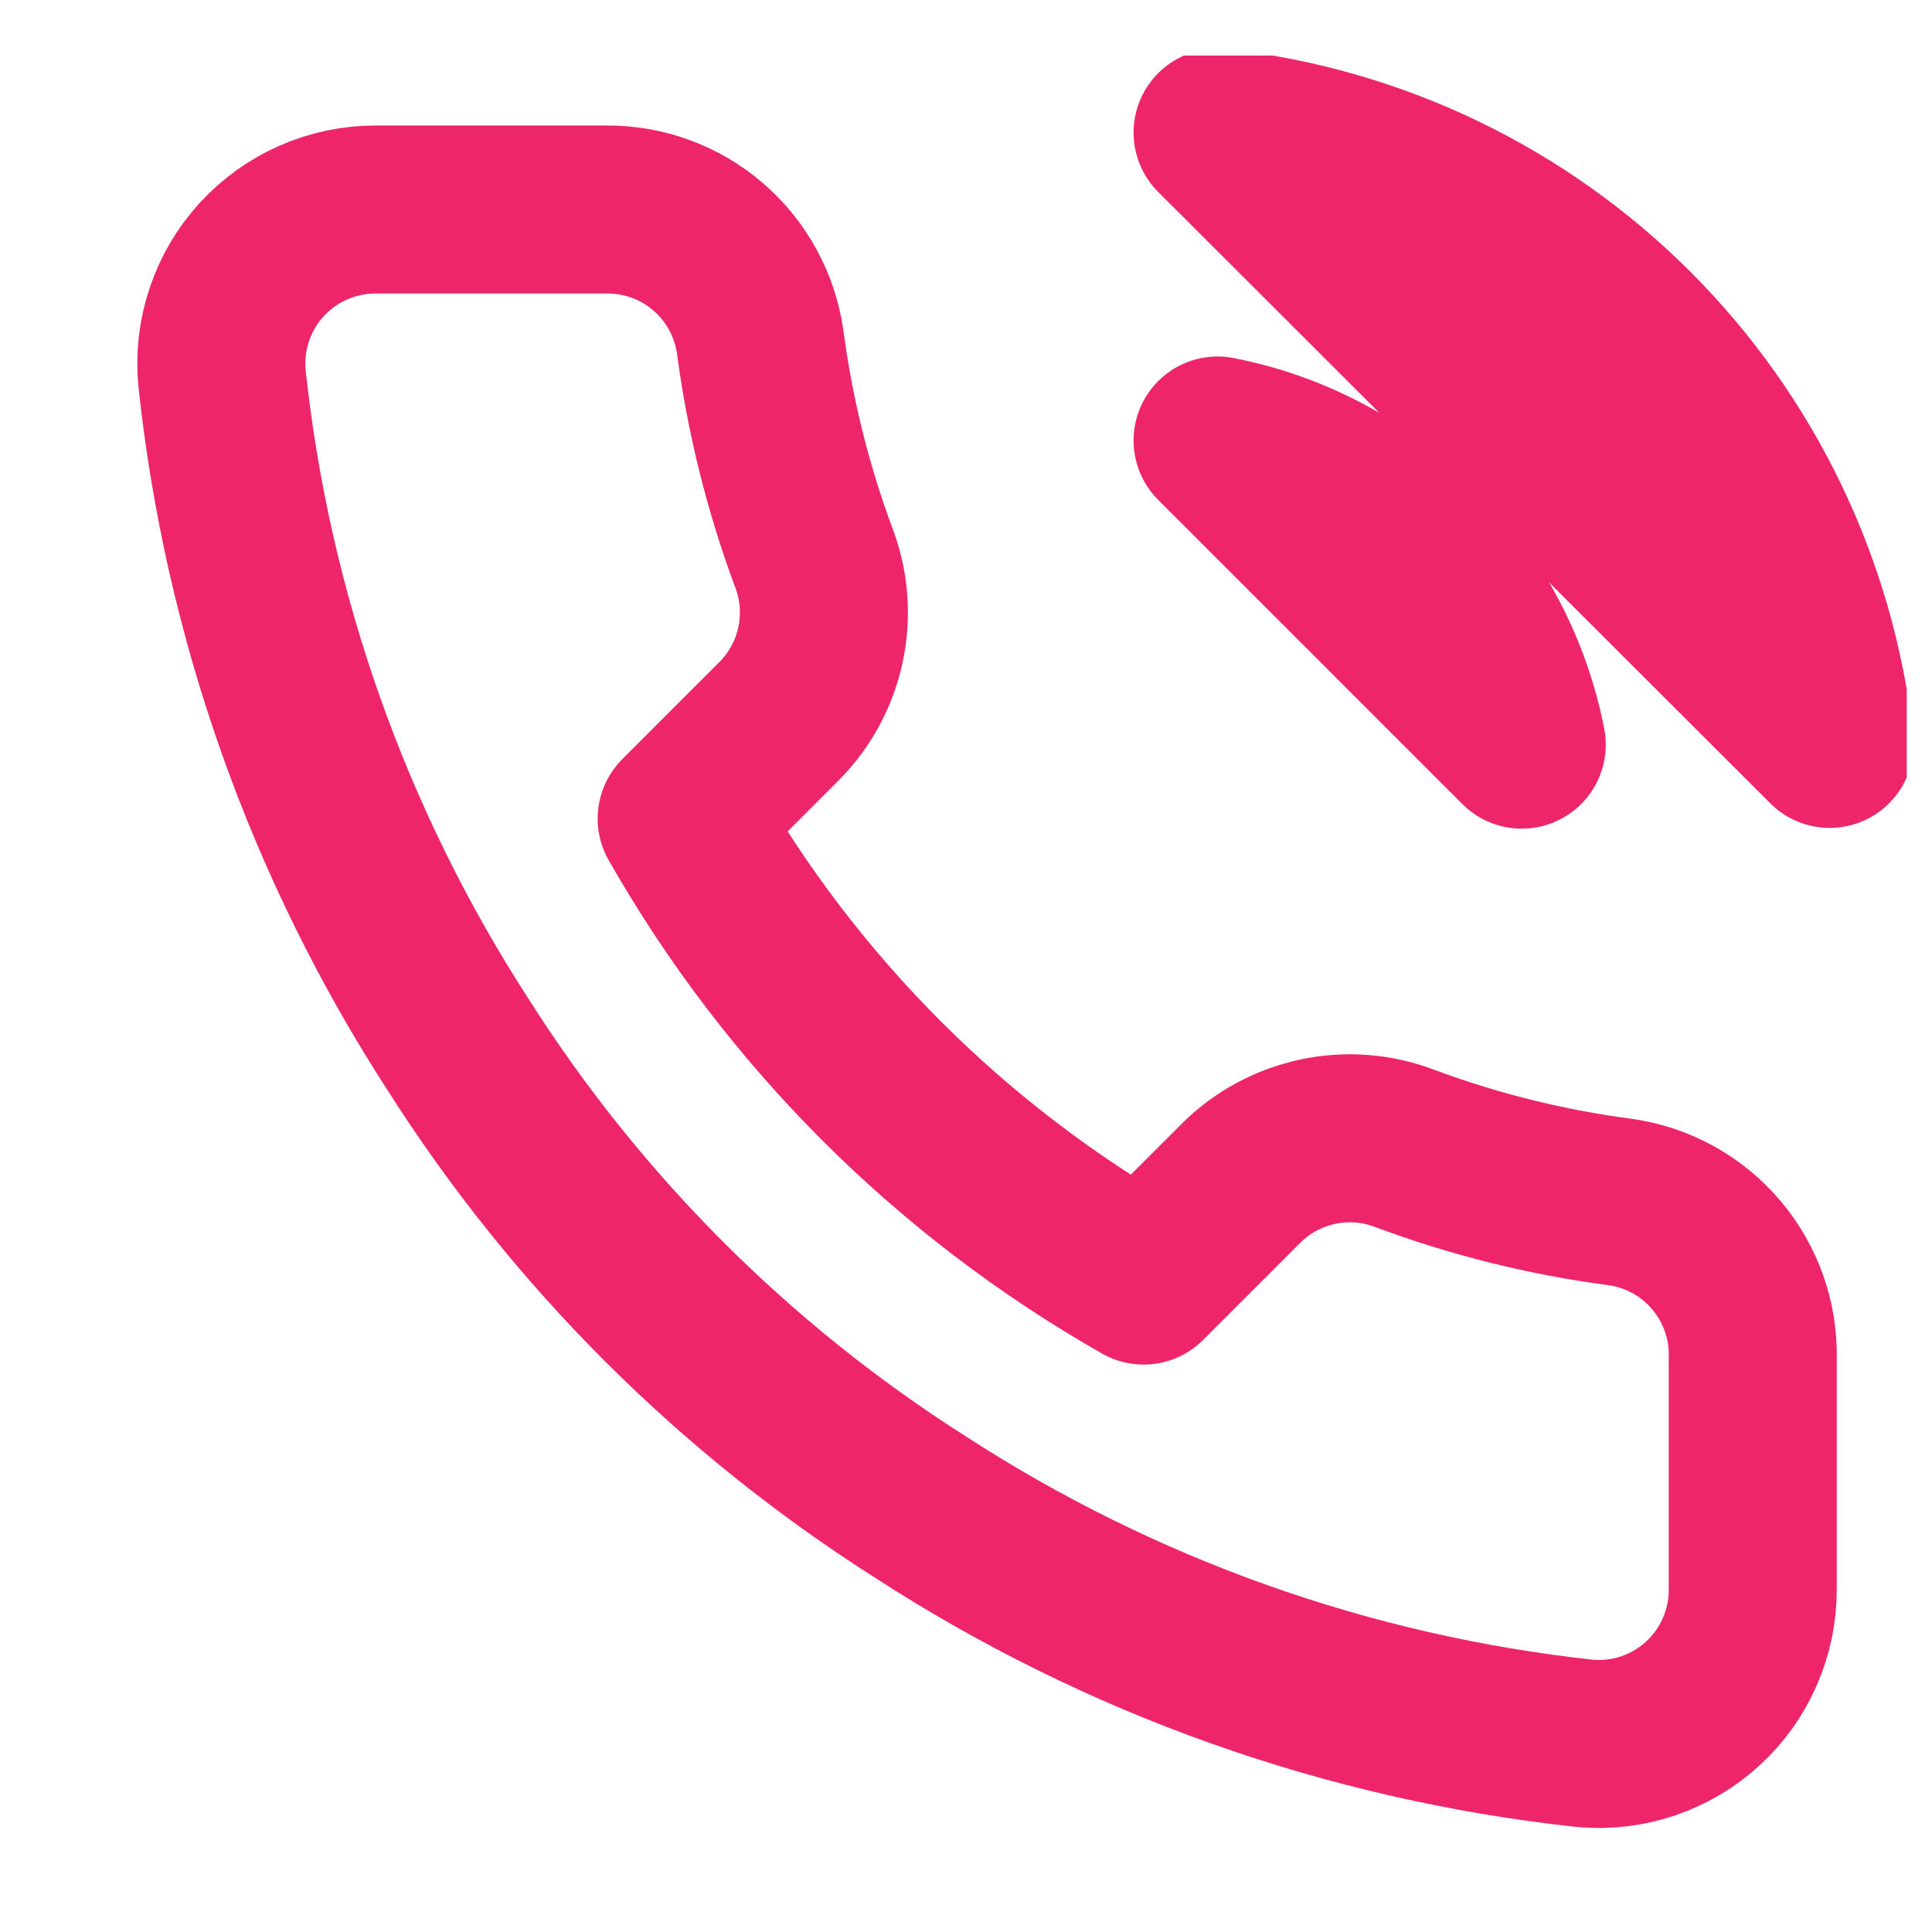 <svg width="23" height="23" viewBox="0 0 23 23" fill="none" xmlns="http://www.w3.org/2000/svg">
<g clip-path="url(#clip0_311_3154)">
<path d="M14.495 5.244C15.39 5.419 16.213 5.857 16.858 6.502C17.503 7.147 17.941 7.97 18.116 8.865L14.495 5.244ZM14.495 1.578C16.355 1.784 18.09 2.617 19.414 3.94C20.738 5.262 21.573 6.996 21.782 8.856L14.495 1.578ZM20.866 16.171V18.921C20.867 19.176 20.814 19.429 20.712 19.663C20.61 19.897 20.46 20.107 20.272 20.279C20.084 20.452 19.861 20.583 19.62 20.665C19.378 20.747 19.122 20.777 18.867 20.754C16.047 20.448 13.337 19.484 10.956 17.94C8.742 16.533 6.864 14.655 5.456 12.44C3.907 10.049 2.943 7.326 2.642 4.493C2.619 4.239 2.649 3.984 2.731 3.742C2.812 3.501 2.942 3.28 3.114 3.092C3.286 2.904 3.495 2.753 3.727 2.651C3.96 2.548 4.212 2.495 4.466 2.494H7.216C7.661 2.49 8.093 2.647 8.43 2.938C8.767 3.228 8.987 3.63 9.05 4.071C9.166 4.951 9.381 5.815 9.691 6.647C9.815 6.975 9.841 7.331 9.768 7.674C9.695 8.017 9.525 8.332 9.279 8.581L8.115 9.745C9.42 12.04 11.32 13.94 13.615 15.245L14.779 14.081C15.028 13.835 15.343 13.665 15.686 13.592C16.028 13.518 16.385 13.545 16.713 13.668C17.545 13.979 18.409 14.194 19.289 14.31C19.734 14.373 20.141 14.597 20.431 14.94C20.722 15.283 20.877 15.721 20.866 16.171Z" stroke="#EE256A" stroke-width="2" stroke-linecap="round" stroke-linejoin="round"/>
</g>
<defs>
<clipPath id="clip0_311_3154">
<rect width="22" height="22" fill="white" transform="translate(0.699 0.661)"/>
</clipPath>
</defs>
</svg>

